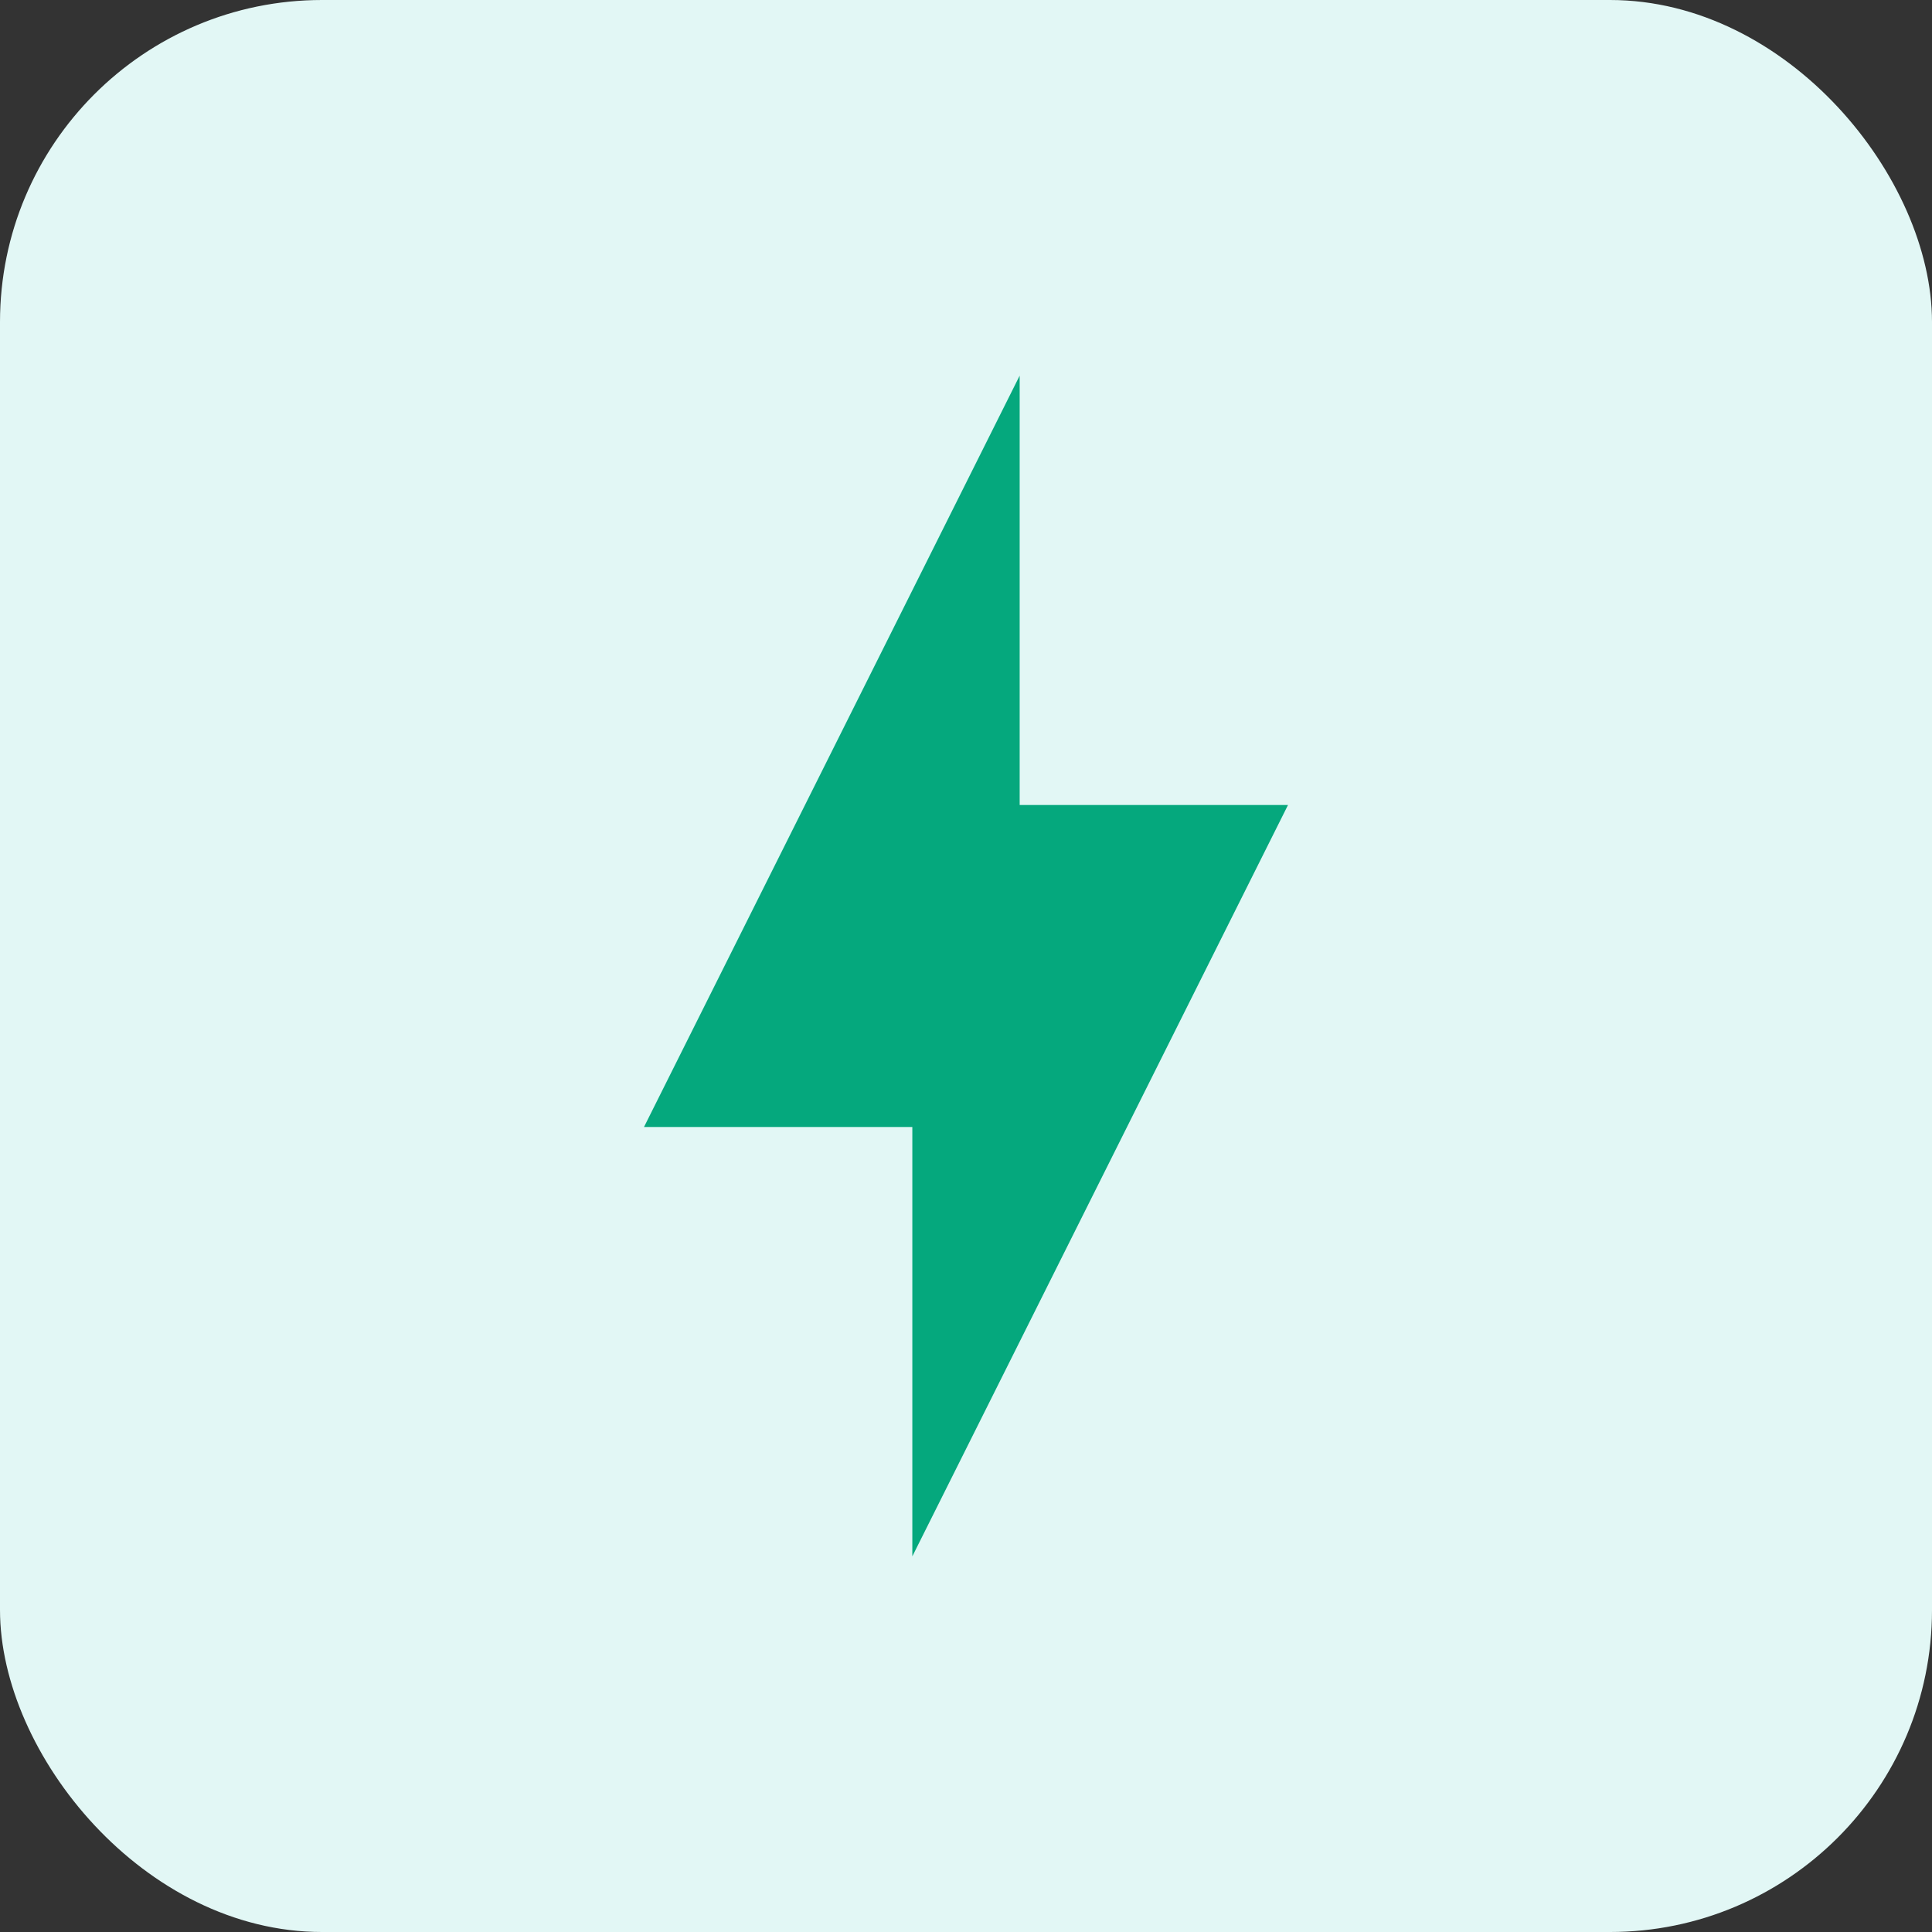 <svg width="72" height="72" viewBox="0 0 72 72" fill="none" xmlns="http://www.w3.org/2000/svg">
<rect x="0" y="0" width="72" height="72" fill="#333333" stroke="none"/>
<rect width="72" height="72" rx="12" fill="#E2F7F5"/>
<path d="M34 42H24L38 14V30H48L34 58V42Z" fill="#05A87D"/>
</svg>
